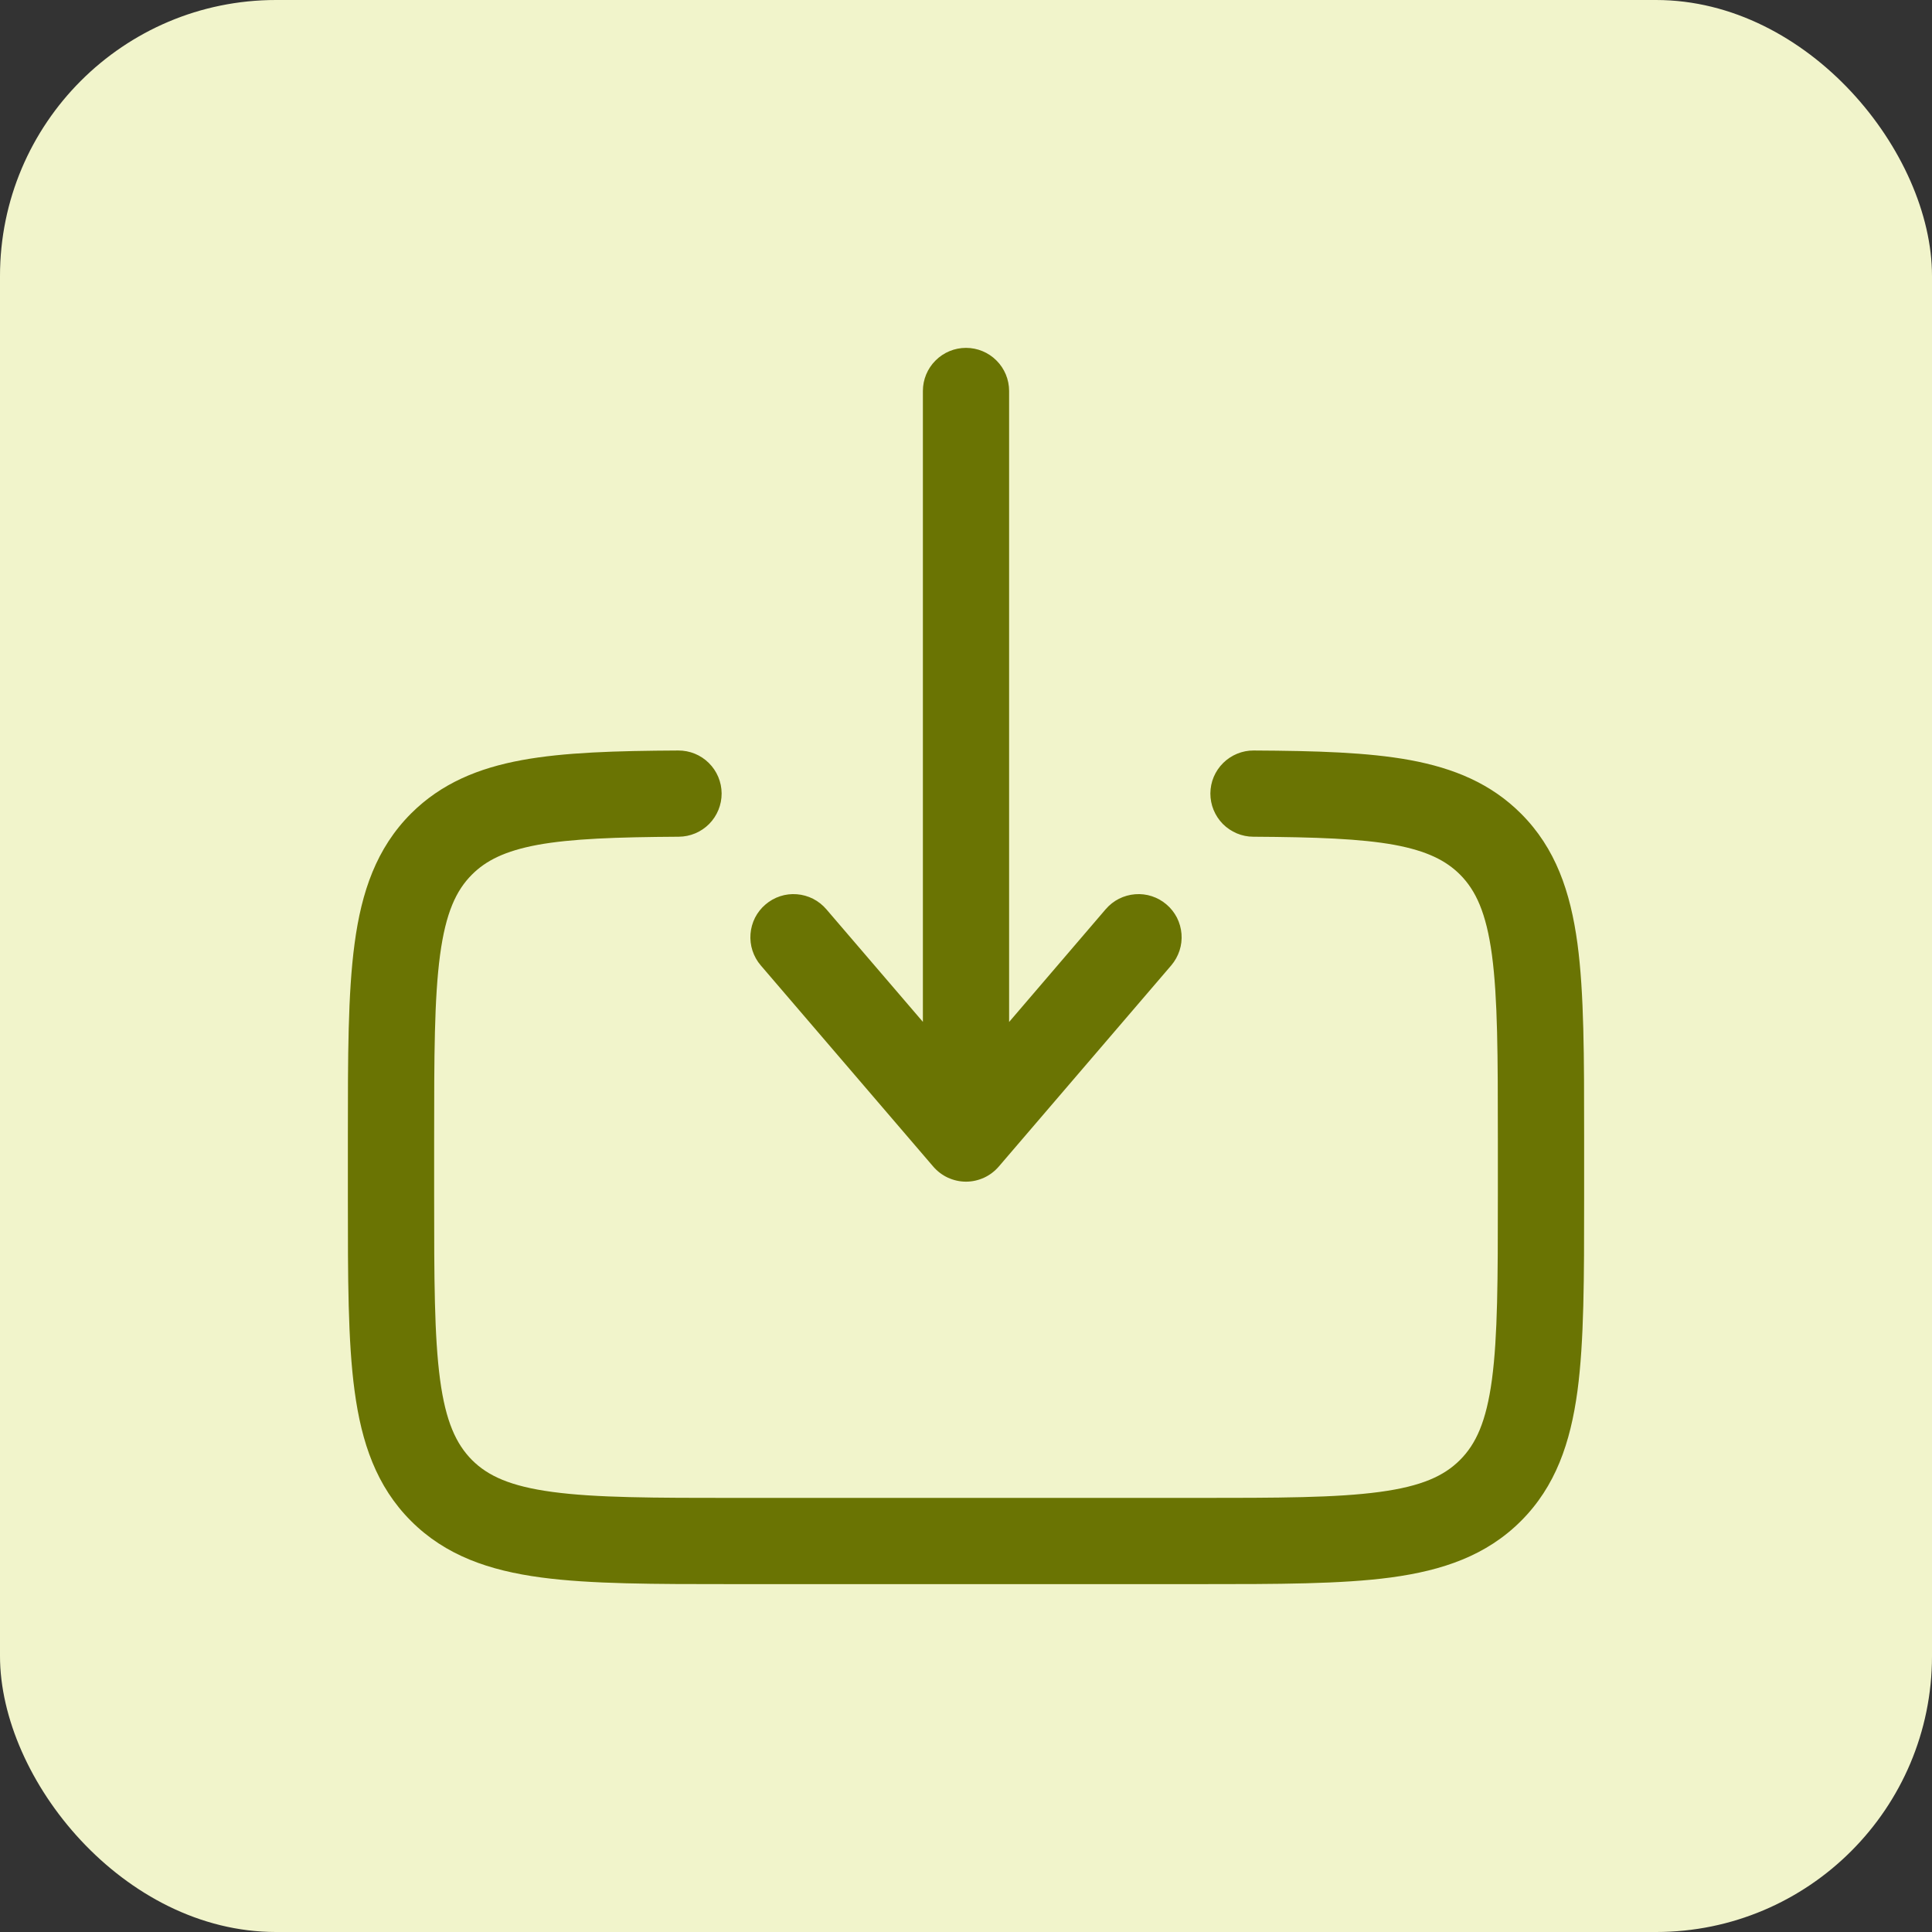 <svg width="35" height="35" viewBox="0 0 35 35" fill="none" xmlns="http://www.w3.org/2000/svg">
<rect x="0" y="0" width="35" height="35" fill="#333333" stroke="none"/>
<rect width="35" height="35" rx="5" fill="#F1F4CB"/>
<path fill-rule="evenodd" clip-rule="evenodd" d="M17.5 6.302C17.707 6.302 17.906 6.384 18.052 6.531C18.199 6.677 18.281 6.876 18.281 7.083V18.514L20.031 16.471C20.098 16.393 20.179 16.329 20.271 16.282C20.363 16.236 20.462 16.208 20.565 16.2C20.667 16.192 20.77 16.204 20.867 16.236C20.965 16.268 21.055 16.319 21.133 16.386C21.211 16.452 21.275 16.534 21.322 16.625C21.368 16.717 21.396 16.817 21.404 16.919C21.412 17.021 21.4 17.124 21.368 17.222C21.336 17.319 21.285 17.41 21.219 17.488L18.094 21.133C18.02 21.219 17.929 21.288 17.827 21.335C17.724 21.382 17.613 21.407 17.5 21.407C17.387 21.407 17.276 21.382 17.173 21.335C17.071 21.288 16.98 21.219 16.906 21.133L13.781 17.488C13.714 17.41 13.664 17.319 13.632 17.222C13.6 17.124 13.588 17.021 13.596 16.919C13.604 16.817 13.632 16.717 13.678 16.625C13.725 16.534 13.789 16.452 13.867 16.386C13.945 16.319 14.035 16.268 14.133 16.236C14.23 16.204 14.333 16.192 14.435 16.2C14.538 16.208 14.637 16.236 14.729 16.282C14.82 16.329 14.902 16.393 14.969 16.471L16.719 18.512V7.083C16.719 6.876 16.801 6.677 16.948 6.531C17.094 6.384 17.293 6.302 17.5 6.302ZM12.287 13.596C12.495 13.595 12.694 13.676 12.841 13.822C12.988 13.967 13.072 14.166 13.073 14.373C13.074 14.58 12.993 14.779 12.847 14.927C12.701 15.074 12.503 15.157 12.296 15.158C11.157 15.165 10.35 15.194 9.736 15.306C9.147 15.416 8.804 15.59 8.551 15.843C8.262 16.131 8.075 16.537 7.972 17.301C7.867 18.087 7.865 19.13 7.865 20.625V21.667C7.865 23.163 7.867 24.205 7.972 24.992C8.075 25.756 8.264 26.16 8.551 26.45C8.84 26.738 9.244 26.925 10.009 27.028C10.795 27.134 11.838 27.136 13.333 27.136H21.667C23.161 27.136 24.204 27.134 24.992 27.028C25.756 26.925 26.16 26.738 26.449 26.449C26.738 26.16 26.925 25.756 27.028 24.992C27.133 24.205 27.135 23.163 27.135 21.667V20.625C27.135 19.13 27.133 18.087 27.028 17.3C26.925 16.537 26.736 16.131 26.449 15.843C26.195 15.59 25.853 15.416 25.264 15.306C24.65 15.194 23.843 15.165 22.704 15.158C22.602 15.158 22.5 15.137 22.405 15.097C22.311 15.057 22.225 14.999 22.153 14.927C22.081 14.854 22.024 14.767 21.985 14.672C21.946 14.577 21.927 14.476 21.927 14.373C21.928 14.27 21.948 14.169 21.988 14.074C22.028 13.98 22.086 13.894 22.159 13.822C22.232 13.75 22.318 13.693 22.413 13.654C22.508 13.615 22.61 13.595 22.712 13.596C23.84 13.602 24.778 13.629 25.546 13.77C26.335 13.916 27.007 14.192 27.554 14.739C28.181 15.365 28.45 16.155 28.577 17.093C28.698 17.995 28.698 19.144 28.698 20.568V21.724C28.698 23.149 28.698 24.297 28.577 25.2C28.45 26.137 28.181 26.927 27.554 27.554C26.927 28.181 26.137 28.45 25.2 28.577C24.297 28.698 23.148 28.698 21.724 28.698H13.276C11.852 28.698 10.703 28.698 9.8 28.577C8.862 28.451 8.073 28.181 7.446 27.554C6.819 26.927 6.55 26.137 6.424 25.2C6.302 24.297 6.302 23.148 6.302 21.724V20.568C6.302 19.144 6.302 17.995 6.424 17.092C6.549 16.154 6.82 15.365 7.446 14.738C7.993 14.192 8.665 13.915 9.454 13.77C10.222 13.629 11.16 13.602 12.287 13.596Z" fill="#6A7403"/>
</svg>

